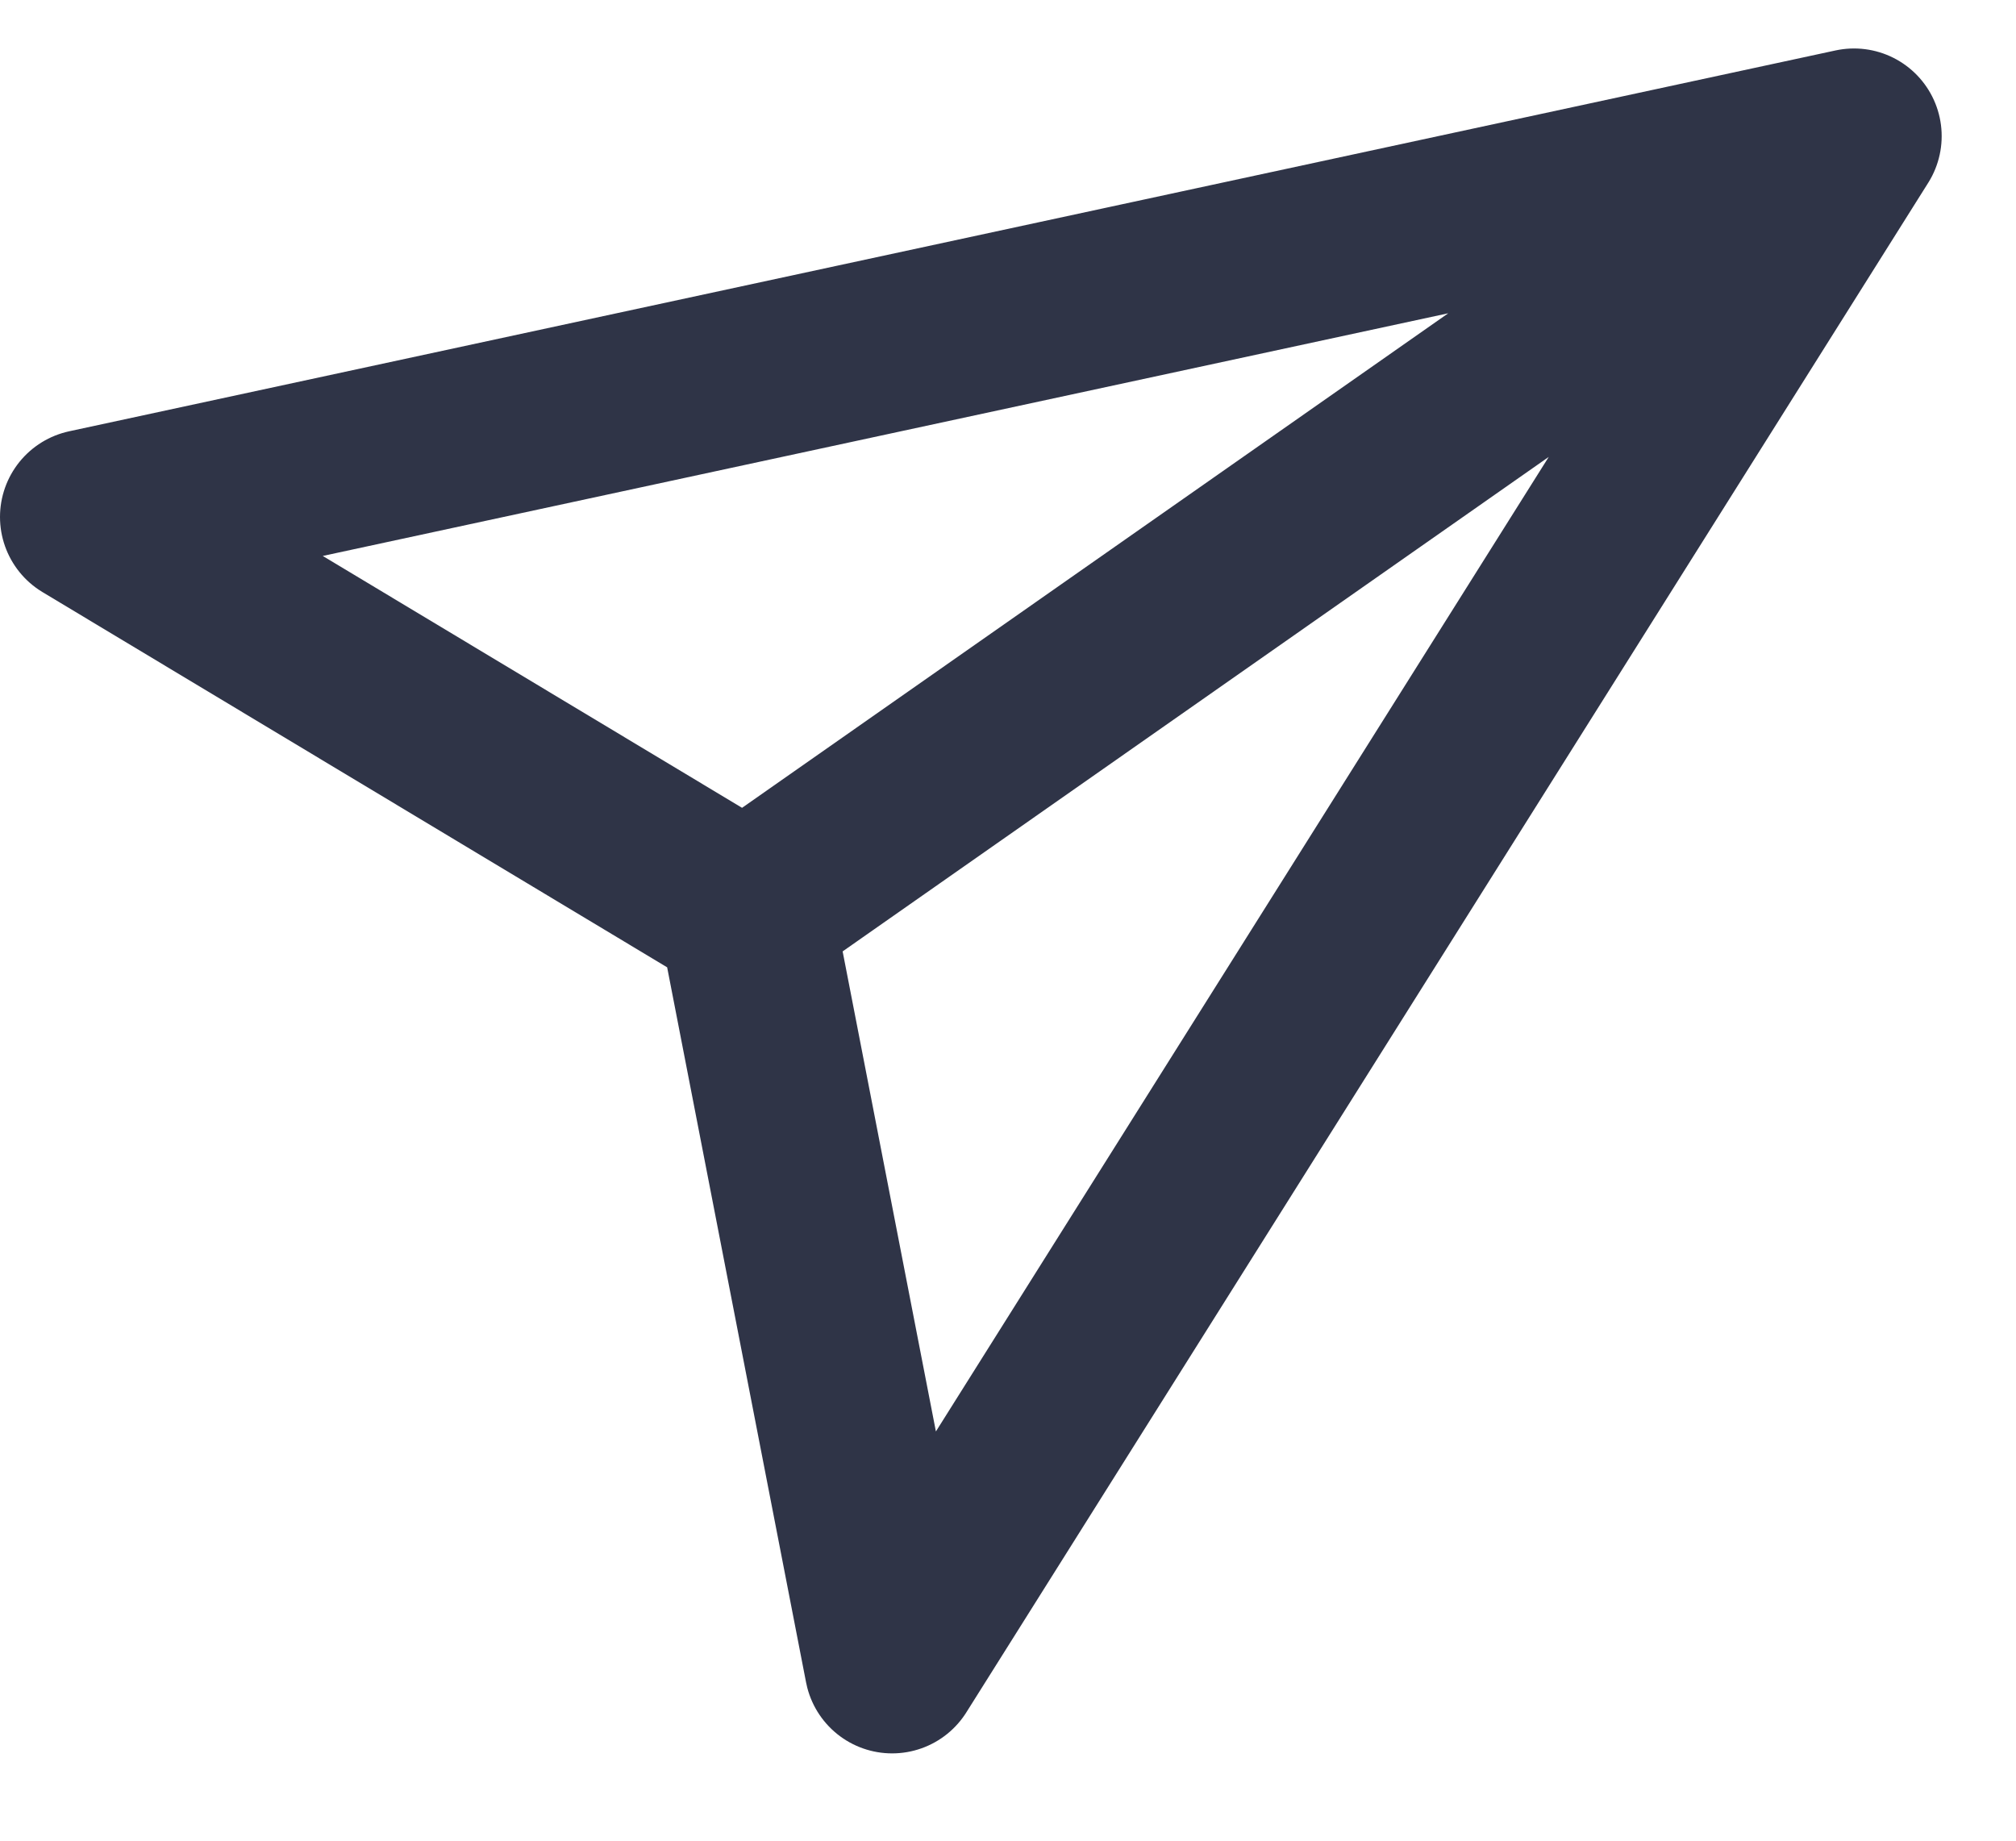 <svg width="23" height="21" viewBox="0 0 23 21" fill="none" xmlns="http://www.w3.org/2000/svg">
<path d="M21.152 1.553L10.178 19.004L8.508 10.408L1 5.898L21.152 1.553ZM21.152 1.553L8.456 10.444" stroke="#2F3447" stroke-width="2" stroke-linecap="round" stroke-linejoin="round"/>
</svg>

